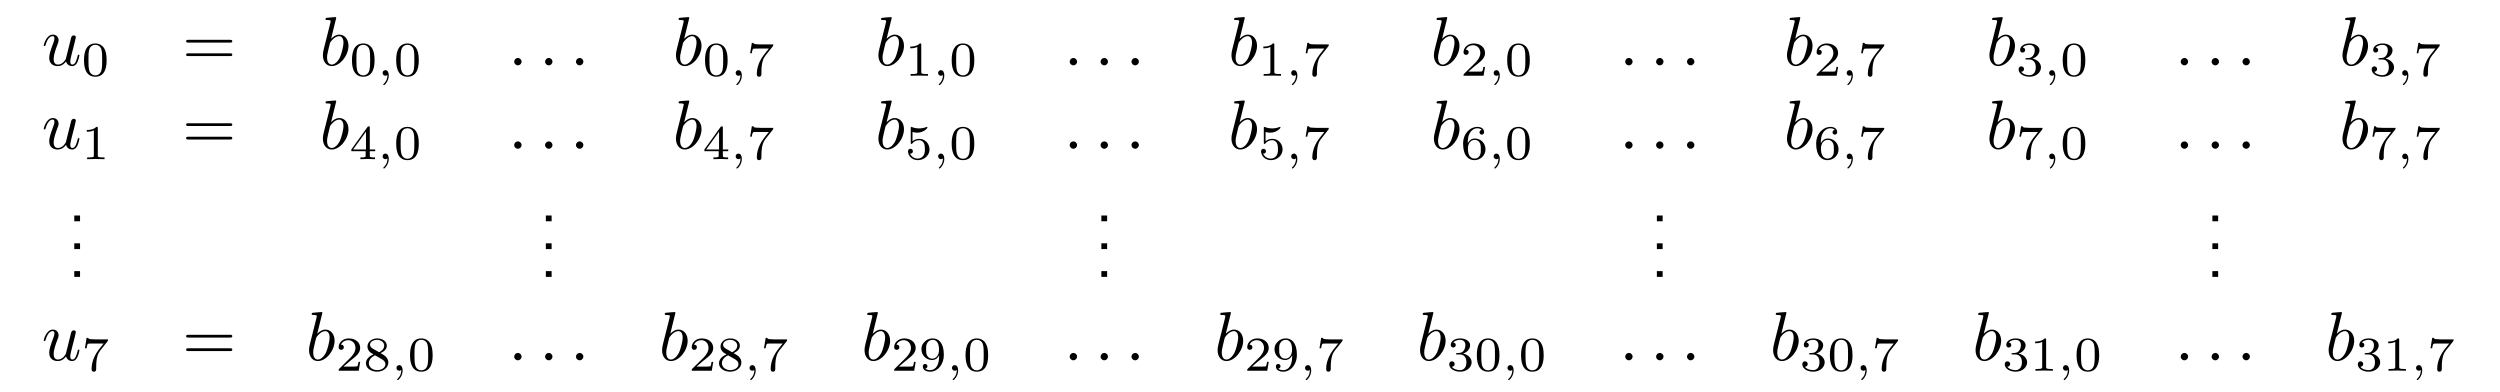<?xml version='1.0' encoding='UTF-8'?>
<!-- This file was generated by dvisvgm 3.2.1 -->
<svg version='1.1' xmlns='http://www.w3.org/2000/svg' xmlns:xlink='http://www.w3.org/1999/xlink' width='537.468pt' height='84.334pt' viewBox='-1.494 -45.903 537.468 84.334'>
<defs>
<path id='g0-46' d='M1.793-.827H.966V0H1.793V-.827Z'/>
<path id='g2-59' d='M1.471-.112C1.471 .272 1.402 .718 .928 1.165C.9 1.193 .879 1.213 .879 1.248C.879 1.297 .934 1.346 .976 1.346C1.074 1.346 1.667 .788 1.667-.042C1.667-.474 1.499-.802 1.179-.802C.948-.802 .781-.621 .781-.404C.781-.181 .941 0 1.186 0C1.353 0 1.465-.112 1.471-.112Z'/>
<path id='g3-61' d='M6.844-3.258C6.994-3.258 7.183-3.258 7.183-3.457S6.994-3.656 6.854-3.656H.887C.747-3.656 .558-3.656 .558-3.457S.747-3.258 .897-3.258H6.844ZM6.854-1.325C6.994-1.325 7.183-1.325 7.183-1.524S6.994-1.724 6.844-1.724H.897C.747-1.724 .558-1.724 .558-1.524S.747-1.325 .887-1.325H6.854Z'/>
<path id='g4-48' d='M3.599-2.225C3.599-2.992 3.508-3.543 3.187-4.031C2.971-4.352 2.538-4.631 1.981-4.631C.363-4.631 .363-2.727 .363-2.225S.363 .139 1.981 .139S3.599-1.723 3.599-2.225ZM1.981-.056C1.66-.056 1.234-.244 1.095-.816C.997-1.227 .997-1.799 .997-2.315C.997-2.824 .997-3.354 1.102-3.738C1.248-4.289 1.695-4.435 1.981-4.435C2.357-4.435 2.72-4.205 2.845-3.801C2.957-3.424 2.964-2.922 2.964-2.315C2.964-1.799 2.964-1.283 2.873-.844C2.734-.209 2.26-.056 1.981-.056Z'/>
<path id='g4-49' d='M2.336-4.435C2.336-4.624 2.322-4.631 2.127-4.631C1.681-4.191 1.046-4.184 .76-4.184V-3.933C.928-3.933 1.388-3.933 1.771-4.129V-.572C1.771-.342 1.771-.251 1.074-.251H.809V0C.934-.007 1.792-.028 2.05-.028C2.267-.028 3.145-.007 3.299 0V-.251H3.034C2.336-.251 2.336-.342 2.336-.572V-4.435Z'/>
<path id='g4-50' d='M3.522-1.269H3.285C3.264-1.116 3.194-.704 3.103-.635C3.048-.593 2.511-.593 2.413-.593H1.13C1.862-1.241 2.106-1.437 2.525-1.764C3.041-2.176 3.522-2.608 3.522-3.271C3.522-4.115 2.783-4.631 1.89-4.631C1.025-4.631 .439-4.024 .439-3.382C.439-3.027 .739-2.992 .809-2.992C.976-2.992 1.179-3.11 1.179-3.361C1.179-3.487 1.13-3.731 .767-3.731C.983-4.226 1.458-4.38 1.785-4.38C2.483-4.38 2.845-3.836 2.845-3.271C2.845-2.664 2.413-2.183 2.19-1.932L.509-.272C.439-.209 .439-.195 .439 0H3.313L3.522-1.269Z'/>
<path id='g4-51' d='M1.904-2.329C2.448-2.329 2.838-1.953 2.838-1.206C2.838-.342 2.336-.084 1.932-.084C1.653-.084 1.039-.16 .746-.572C1.074-.586 1.151-.816 1.151-.962C1.151-1.186 .983-1.346 .767-1.346C.572-1.346 .377-1.227 .377-.941C.377-.286 1.102 .139 1.946 .139C2.915 .139 3.585-.509 3.585-1.206C3.585-1.75 3.138-2.294 2.371-2.455C3.103-2.72 3.368-3.243 3.368-3.668C3.368-4.219 2.734-4.631 1.96-4.631S.593-4.254 .593-3.696C.593-3.459 .746-3.327 .955-3.327C1.172-3.327 1.311-3.487 1.311-3.682C1.311-3.884 1.172-4.031 .955-4.045C1.2-4.352 1.681-4.428 1.939-4.428C2.253-4.428 2.692-4.275 2.692-3.668C2.692-3.375 2.594-3.055 2.413-2.838C2.183-2.573 1.988-2.559 1.639-2.538C1.465-2.525 1.451-2.525 1.416-2.518C1.402-2.518 1.346-2.504 1.346-2.427C1.346-2.329 1.409-2.329 1.527-2.329H1.904Z'/>
<path id='g4-52' d='M3.689-1.144V-1.395H2.915V-4.505C2.915-4.652 2.915-4.7 2.762-4.7C2.678-4.7 2.65-4.7 2.58-4.603L.272-1.395V-1.144H2.322V-.572C2.322-.335 2.322-.251 1.757-.251H1.569V0C1.918-.014 2.364-.028 2.615-.028C2.873-.028 3.32-.014 3.668 0V-.251H3.48C2.915-.251 2.915-.335 2.915-.572V-1.144H3.689ZM2.371-3.947V-1.395H.53L2.371-3.947Z'/>
<path id='g4-53' d='M1.081-3.891C1.437-3.801 1.646-3.801 1.757-3.801C2.678-3.801 3.222-4.428 3.222-4.533C3.222-4.61 3.173-4.631 3.138-4.631C3.124-4.631 3.11-4.631 3.082-4.61C2.915-4.547 2.545-4.407 2.029-4.407C1.834-4.407 1.465-4.421 1.011-4.596C.941-4.631 .928-4.631 .921-4.631C.83-4.631 .83-4.554 .83-4.442V-2.385C.83-2.267 .83-2.183 .941-2.183C1.004-2.183 1.011-2.197 1.081-2.28C1.381-2.664 1.806-2.72 2.05-2.72C2.469-2.72 2.657-2.385 2.692-2.329C2.817-2.099 2.859-1.834 2.859-1.43C2.859-1.22 2.859-.809 2.65-.502C2.476-.251 2.176-.084 1.834-.084C1.381-.084 .914-.335 .739-.795C1.004-.774 1.137-.948 1.137-1.137C1.137-1.437 .879-1.492 .788-1.492C.774-1.492 .439-1.492 .439-1.116C.439-.488 1.011 .139 1.848 .139C2.741 .139 3.522-.523 3.522-1.402C3.522-2.19 2.922-2.915 2.057-2.915C1.75-2.915 1.388-2.838 1.081-2.573V-3.891Z'/>
<path id='g4-54' d='M1.046-2.28C1.046-2.852 1.095-3.368 1.36-3.794C1.597-4.17 1.974-4.428 2.42-4.428C2.629-4.428 2.908-4.373 3.048-4.184C2.873-4.17 2.727-4.052 2.727-3.85C2.727-3.675 2.845-3.522 3.055-3.522S3.389-3.661 3.389-3.864C3.389-4.268 3.096-4.631 2.406-4.631C1.402-4.631 .377-3.71 .377-2.211C.377-.404 1.227 .139 1.995 .139C2.845 .139 3.585-.509 3.585-1.423C3.585-2.308 2.88-2.964 2.064-2.964C1.506-2.964 1.2-2.594 1.046-2.28ZM1.995-.084C1.646-.084 1.374-.286 1.227-.593C1.123-.802 1.067-1.151 1.067-1.569C1.067-2.246 1.471-2.769 2.029-2.769C2.35-2.769 2.566-2.643 2.741-2.385C2.908-2.12 2.915-1.827 2.915-1.423C2.915-1.025 2.915-.732 2.727-.46C2.559-.216 2.336-.084 1.995-.084Z'/>
<path id='g4-55' d='M3.731-4.212C3.801-4.296 3.801-4.31 3.801-4.491H1.974C1.695-4.491 1.618-4.498 1.367-4.519C1.004-4.547 .99-4.596 .969-4.714H.732L.488-3.222H.725C.739-3.327 .809-3.787 .921-3.857C.976-3.898 1.541-3.898 1.646-3.898H3.166C2.943-3.605 2.587-3.173 2.441-2.978C1.527-1.778 1.444-.669 1.444-.258C1.444-.181 1.444 .139 1.771 .139C2.106 .139 2.106-.174 2.106-.265V-.544C2.106-1.897 2.385-2.518 2.685-2.894L3.731-4.212Z'/>
<path id='g4-56' d='M2.476-2.518C3.02-2.783 3.368-3.11 3.368-3.592C3.368-4.268 2.664-4.631 1.988-4.631C1.22-4.631 .593-4.129 .593-3.466C.593-3.138 .746-2.901 .872-2.762C.997-2.615 1.046-2.587 1.458-2.343C1.067-2.176 .377-1.799 .377-1.067C.377-.293 1.179 .139 1.974 .139C2.859 .139 3.585-.425 3.585-1.179C3.585-1.639 3.313-2.029 2.908-2.267C2.817-2.322 2.573-2.462 2.476-2.518ZM1.339-3.18C1.158-3.285 .962-3.473 .962-3.731C.962-4.17 1.471-4.428 1.974-4.428C2.518-4.428 2.999-4.087 2.999-3.592C2.999-2.971 2.273-2.657 2.26-2.657S2.232-2.664 2.183-2.692L1.339-3.18ZM1.681-2.211L2.636-1.66C2.817-1.555 3.166-1.346 3.166-.934C3.166-.411 2.587-.084 1.988-.084C1.346-.084 .795-.495 .795-1.067C.795-1.583 1.179-1.981 1.681-2.211Z'/>
<path id='g4-57' d='M2.915-2.078C2.915-.349 2.057-.084 1.639-.084C1.485-.084 1.116-.098 .928-.314C1.213-.342 1.234-.579 1.234-.642C1.234-.816 1.116-.969 .907-.969S.572-.83 .572-.628C.572-.153 .969 .139 1.646 .139C2.643 .139 3.585-.802 3.585-2.294C3.585-4.024 2.817-4.631 2.001-4.631C1.771-4.631 1.29-4.596 .893-4.205C.656-3.975 .377-3.703 .377-3.075C.377-2.19 1.081-1.534 1.897-1.534C2.455-1.534 2.755-1.904 2.915-2.218V-2.078ZM1.932-1.73C1.66-1.73 1.402-1.82 1.206-2.141C1.046-2.399 1.046-2.692 1.046-3.075C1.046-3.48 1.046-3.759 1.248-4.038C1.416-4.282 1.646-4.428 2.008-4.428C2.364-4.428 2.573-4.205 2.685-4.024C2.873-3.731 2.894-3.243 2.894-2.999C2.894-2.092 2.371-1.73 1.932-1.73Z'/>
<path id='g1-58' d='M1.913-.528C1.913-.817 1.674-1.056 1.385-1.056S.857-.817 .857-.528S1.096 0 1.385 0S1.913-.239 1.913-.528Z'/>
<path id='g1-98' d='M2.381-6.804C2.381-6.814 2.381-6.914 2.252-6.914C2.022-6.914 1.295-6.834 1.036-6.814C.956-6.804 .847-6.795 .847-6.615C.847-6.496 .936-6.496 1.086-6.496C1.564-6.496 1.584-6.426 1.584-6.326C1.584-6.257 1.494-5.918 1.445-5.709L.628-2.461C.508-1.963 .468-1.803 .468-1.455C.468-.508 .996 .11 1.733 .11C2.909 .11 4.134-1.375 4.134-2.809C4.134-3.716 3.606-4.403 2.809-4.403C2.351-4.403 1.943-4.115 1.644-3.806L2.381-6.804ZM1.445-3.039C1.504-3.258 1.504-3.278 1.594-3.387C2.082-4.035 2.531-4.184 2.79-4.184C3.148-4.184 3.417-3.885 3.417-3.248C3.417-2.66 3.088-1.514 2.909-1.136C2.58-.468 2.122-.11 1.733-.11C1.395-.11 1.066-.379 1.066-1.116C1.066-1.305 1.066-1.494 1.225-2.122L1.445-3.039Z'/>
<path id='g1-117' d='M3.487-.558C3.597-.149 3.945 .11 4.374 .11C4.722 .11 4.951-.12 5.111-.438C5.28-.797 5.41-1.405 5.41-1.425C5.41-1.524 5.32-1.524 5.29-1.524C5.191-1.524 5.181-1.484 5.151-1.345C5.011-.787 4.822-.11 4.403-.11C4.194-.11 4.095-.239 4.095-.568C4.095-.787 4.214-1.255 4.294-1.604L4.573-2.68C4.603-2.829 4.702-3.208 4.742-3.357C4.792-3.587 4.892-3.965 4.892-4.025C4.892-4.204 4.752-4.294 4.603-4.294C4.553-4.294 4.294-4.284 4.214-3.945C4.025-3.218 3.587-1.474 3.467-.946C3.457-.907 3.059-.11 2.331-.11C1.813-.11 1.714-.558 1.714-.927C1.714-1.484 1.993-2.271 2.252-2.959C2.371-3.258 2.421-3.397 2.421-3.587C2.421-4.035 2.102-4.403 1.604-4.403C.658-4.403 .289-2.959 .289-2.869C.289-2.77 .389-2.77 .408-2.77C.508-2.77 .518-2.79 .568-2.949C.817-3.816 1.196-4.184 1.574-4.184C1.664-4.184 1.823-4.174 1.823-3.856C1.823-3.616 1.714-3.328 1.654-3.178C1.285-2.192 1.076-1.574 1.076-1.086C1.076-.139 1.763 .11 2.301 .11C2.959 .11 3.318-.339 3.487-.558Z'/>
</defs>
<g id='page1' transform='matrix(1.5 0 0 1.5 0 0)'>
<use x='4.981' y='-21.237' xlink:href='#g1-117'/>
<use x='10.685' y='-19.743' xlink:href='#g4-48'/>
<use x='25.117' y='-21.237' xlink:href='#g3-61'/>
<use x='44.814' y='-21.237' xlink:href='#g1-98'/>
<use x='49.089' y='-19.743' xlink:href='#g4-48'/>
<use x='53.06' y='-19.743' xlink:href='#g2-59'/>
<use x='55.427' y='-19.743' xlink:href='#g4-48'/>
<use x='71.844' y='-21.237' xlink:href='#g1-58'/>
<use x='76.272' y='-21.237' xlink:href='#g1-58'/>
<use x='80.7' y='-21.237' xlink:href='#g1-58'/>
<use x='95.416' y='-21.237' xlink:href='#g1-98'/>
<use x='99.691' y='-19.743' xlink:href='#g4-48'/>
<use x='103.662' y='-19.743' xlink:href='#g2-59'/>
<use x='106.029' y='-19.743' xlink:href='#g4-55'/>
<use x='124.432' y='-21.237' xlink:href='#g1-98'/>
<use x='128.707' y='-19.743' xlink:href='#g4-49'/>
<use x='132.679' y='-19.743' xlink:href='#g2-59'/>
<use x='135.045' y='-19.743' xlink:href='#g4-48'/>
<use x='151.462' y='-21.237' xlink:href='#g1-58'/>
<use x='155.89' y='-21.237' xlink:href='#g1-58'/>
<use x='160.318' y='-21.237' xlink:href='#g1-58'/>
<use x='175.034' y='-21.237' xlink:href='#g1-98'/>
<use x='179.309' y='-19.743' xlink:href='#g4-49'/>
<use x='183.281' y='-19.743' xlink:href='#g2-59'/>
<use x='185.647' y='-19.743' xlink:href='#g4-55'/>
<use x='204.05' y='-21.237' xlink:href='#g1-98'/>
<use x='208.326' y='-19.743' xlink:href='#g4-50'/>
<use x='212.297' y='-19.743' xlink:href='#g2-59'/>
<use x='214.663' y='-19.743' xlink:href='#g4-48'/>
<use x='231.081' y='-21.237' xlink:href='#g1-58'/>
<use x='235.508' y='-21.237' xlink:href='#g1-58'/>
<use x='239.936' y='-21.237' xlink:href='#g1-58'/>
<use x='254.652' y='-21.237' xlink:href='#g1-98'/>
<use x='258.928' y='-19.743' xlink:href='#g4-50'/>
<use x='262.899' y='-19.743' xlink:href='#g2-59'/>
<use x='265.265' y='-19.743' xlink:href='#g4-55'/>
<use x='283.668' y='-21.237' xlink:href='#g1-98'/>
<use x='287.944' y='-19.743' xlink:href='#g4-51'/>
<use x='291.915' y='-19.743' xlink:href='#g2-59'/>
<use x='294.281' y='-19.743' xlink:href='#g4-48'/>
<use x='310.699' y='-21.237' xlink:href='#g1-58'/>
<use x='315.127' y='-21.237' xlink:href='#g1-58'/>
<use x='319.554' y='-21.237' xlink:href='#g1-58'/>
<use x='334.27' y='-21.237' xlink:href='#g1-98'/>
<use x='338.546' y='-19.743' xlink:href='#g4-51'/>
<use x='342.517' y='-19.743' xlink:href='#g2-59'/>
<use x='344.883' y='-19.743' xlink:href='#g4-55'/>
<use x='4.981' y='-9.282' xlink:href='#g1-117'/>
<use x='10.685' y='-7.788' xlink:href='#g4-49'/>
<use x='25.117' y='-9.282' xlink:href='#g3-61'/>
<use x='44.814' y='-9.282' xlink:href='#g1-98'/>
<use x='49.089' y='-7.788' xlink:href='#g4-52'/>
<use x='53.06' y='-7.788' xlink:href='#g2-59'/>
<use x='55.427' y='-7.788' xlink:href='#g4-48'/>
<use x='71.844' y='-9.282' xlink:href='#g1-58'/>
<use x='76.272' y='-9.282' xlink:href='#g1-58'/>
<use x='80.7' y='-9.282' xlink:href='#g1-58'/>
<use x='95.416' y='-9.282' xlink:href='#g1-98'/>
<use x='99.691' y='-7.788' xlink:href='#g4-52'/>
<use x='103.662' y='-7.788' xlink:href='#g2-59'/>
<use x='106.029' y='-7.788' xlink:href='#g4-55'/>
<use x='124.432' y='-9.282' xlink:href='#g1-98'/>
<use x='128.707' y='-7.788' xlink:href='#g4-53'/>
<use x='132.679' y='-7.788' xlink:href='#g2-59'/>
<use x='135.045' y='-7.788' xlink:href='#g4-48'/>
<use x='151.462' y='-9.282' xlink:href='#g1-58'/>
<use x='155.89' y='-9.282' xlink:href='#g1-58'/>
<use x='160.318' y='-9.282' xlink:href='#g1-58'/>
<use x='175.034' y='-9.282' xlink:href='#g1-98'/>
<use x='179.309' y='-7.788' xlink:href='#g4-53'/>
<use x='183.281' y='-7.788' xlink:href='#g2-59'/>
<use x='185.647' y='-7.788' xlink:href='#g4-55'/>
<use x='204.05' y='-9.282' xlink:href='#g1-98'/>
<use x='208.326' y='-7.788' xlink:href='#g4-54'/>
<use x='212.297' y='-7.788' xlink:href='#g2-59'/>
<use x='214.663' y='-7.788' xlink:href='#g4-48'/>
<use x='231.081' y='-9.282' xlink:href='#g1-58'/>
<use x='235.508' y='-9.282' xlink:href='#g1-58'/>
<use x='239.936' y='-9.282' xlink:href='#g1-58'/>
<use x='254.652' y='-9.282' xlink:href='#g1-98'/>
<use x='258.928' y='-7.788' xlink:href='#g4-54'/>
<use x='262.899' y='-7.788' xlink:href='#g2-59'/>
<use x='265.265' y='-7.788' xlink:href='#g4-55'/>
<use x='283.668' y='-9.282' xlink:href='#g1-98'/>
<use x='287.944' y='-7.788' xlink:href='#g4-55'/>
<use x='291.915' y='-7.788' xlink:href='#g2-59'/>
<use x='294.281' y='-7.788' xlink:href='#g4-48'/>
<use x='310.699' y='-9.282' xlink:href='#g1-58'/>
<use x='315.127' y='-9.282' xlink:href='#g1-58'/>
<use x='319.554' y='-9.282' xlink:href='#g1-58'/>
<use x='334.27' y='-9.282' xlink:href='#g1-98'/>
<use x='338.546' y='-7.788' xlink:href='#g4-55'/>
<use x='342.517' y='-7.788' xlink:href='#g2-59'/>
<use x='344.883' y='-7.788' xlink:href='#g4-55'/>
<use x='8.684' y='1.112' xlink:href='#g0-46'/>
<use x='8.684' y='5.098' xlink:href='#g0-46'/>
<use x='8.684' y='9.083' xlink:href='#g0-46'/>
<use x='76.272' y='1.112' xlink:href='#g0-46'/>
<use x='76.272' y='5.098' xlink:href='#g0-46'/>
<use x='76.272' y='9.083' xlink:href='#g0-46'/>
<use x='155.89' y='1.112' xlink:href='#g0-46'/>
<use x='155.89' y='5.098' xlink:href='#g0-46'/>
<use x='155.89' y='9.083' xlink:href='#g0-46'/>
<use x='235.508' y='1.112' xlink:href='#g0-46'/>
<use x='235.508' y='5.098' xlink:href='#g0-46'/>
<use x='235.508' y='9.083' xlink:href='#g0-46'/>
<use x='315.127' y='1.112' xlink:href='#g0-46'/>
<use x='315.127' y='5.098' xlink:href='#g0-46'/>
<use x='315.127' y='9.083' xlink:href='#g0-46'/>
<use x='4.981' y='21.038' xlink:href='#g1-117'/>
<use x='10.685' y='22.532' xlink:href='#g4-55'/>
<use x='25.117' y='21.038' xlink:href='#g3-61'/>
<use x='42.828' y='21.038' xlink:href='#g1-98'/>
<use x='47.104' y='22.532' xlink:href='#g4-50'/>
<use x='51.075' y='22.532' xlink:href='#g4-56'/>
<use x='55.046' y='22.532' xlink:href='#g2-59'/>
<use x='57.412' y='22.532' xlink:href='#g4-48'/>
<use x='71.844' y='21.038' xlink:href='#g1-58'/>
<use x='76.272' y='21.038' xlink:href='#g1-58'/>
<use x='80.7' y='21.038' xlink:href='#g1-58'/>
<use x='93.43' y='21.038' xlink:href='#g1-98'/>
<use x='97.706' y='22.532' xlink:href='#g4-50'/>
<use x='101.677' y='22.532' xlink:href='#g4-56'/>
<use x='105.648' y='22.532' xlink:href='#g2-59'/>
<use x='108.014' y='22.532' xlink:href='#g4-55'/>
<use x='122.446' y='21.038' xlink:href='#g1-98'/>
<use x='126.722' y='22.532' xlink:href='#g4-50'/>
<use x='130.693' y='22.532' xlink:href='#g4-57'/>
<use x='134.664' y='22.532' xlink:href='#g2-59'/>
<use x='137.03' y='22.532' xlink:href='#g4-48'/>
<use x='151.462' y='21.038' xlink:href='#g1-58'/>
<use x='155.89' y='21.038' xlink:href='#g1-58'/>
<use x='160.318' y='21.038' xlink:href='#g1-58'/>
<use x='173.048' y='21.038' xlink:href='#g1-98'/>
<use x='177.324' y='22.532' xlink:href='#g4-50'/>
<use x='181.295' y='22.532' xlink:href='#g4-57'/>
<use x='185.266' y='22.532' xlink:href='#g2-59'/>
<use x='187.632' y='22.532' xlink:href='#g4-55'/>
<use x='202.064' y='21.038' xlink:href='#g1-98'/>
<use x='206.34' y='22.532' xlink:href='#g4-51'/>
<use x='210.311' y='22.532' xlink:href='#g4-48'/>
<use x='214.282' y='22.532' xlink:href='#g2-59'/>
<use x='216.649' y='22.532' xlink:href='#g4-48'/>
<use x='231.081' y='21.038' xlink:href='#g1-58'/>
<use x='235.508' y='21.038' xlink:href='#g1-58'/>
<use x='239.936' y='21.038' xlink:href='#g1-58'/>
<use x='252.666' y='21.038' xlink:href='#g1-98'/>
<use x='256.942' y='22.532' xlink:href='#g4-51'/>
<use x='260.913' y='22.532' xlink:href='#g4-48'/>
<use x='264.884' y='22.532' xlink:href='#g2-59'/>
<use x='267.25' y='22.532' xlink:href='#g4-55'/>
<use x='281.682' y='21.038' xlink:href='#g1-98'/>
<use x='285.958' y='22.532' xlink:href='#g4-51'/>
<use x='289.929' y='22.532' xlink:href='#g4-49'/>
<use x='293.901' y='22.532' xlink:href='#g2-59'/>
<use x='296.267' y='22.532' xlink:href='#g4-48'/>
<use x='310.699' y='21.038' xlink:href='#g1-58'/>
<use x='315.127' y='21.038' xlink:href='#g1-58'/>
<use x='319.554' y='21.038' xlink:href='#g1-58'/>
<use x='332.284' y='21.038' xlink:href='#g1-98'/>
<use x='336.56' y='22.532' xlink:href='#g4-51'/>
<use x='340.531' y='22.532' xlink:href='#g4-49'/>
<use x='344.503' y='22.532' xlink:href='#g2-59'/>
<use x='346.869' y='22.532' xlink:href='#g4-55'/>
</g>
</svg>